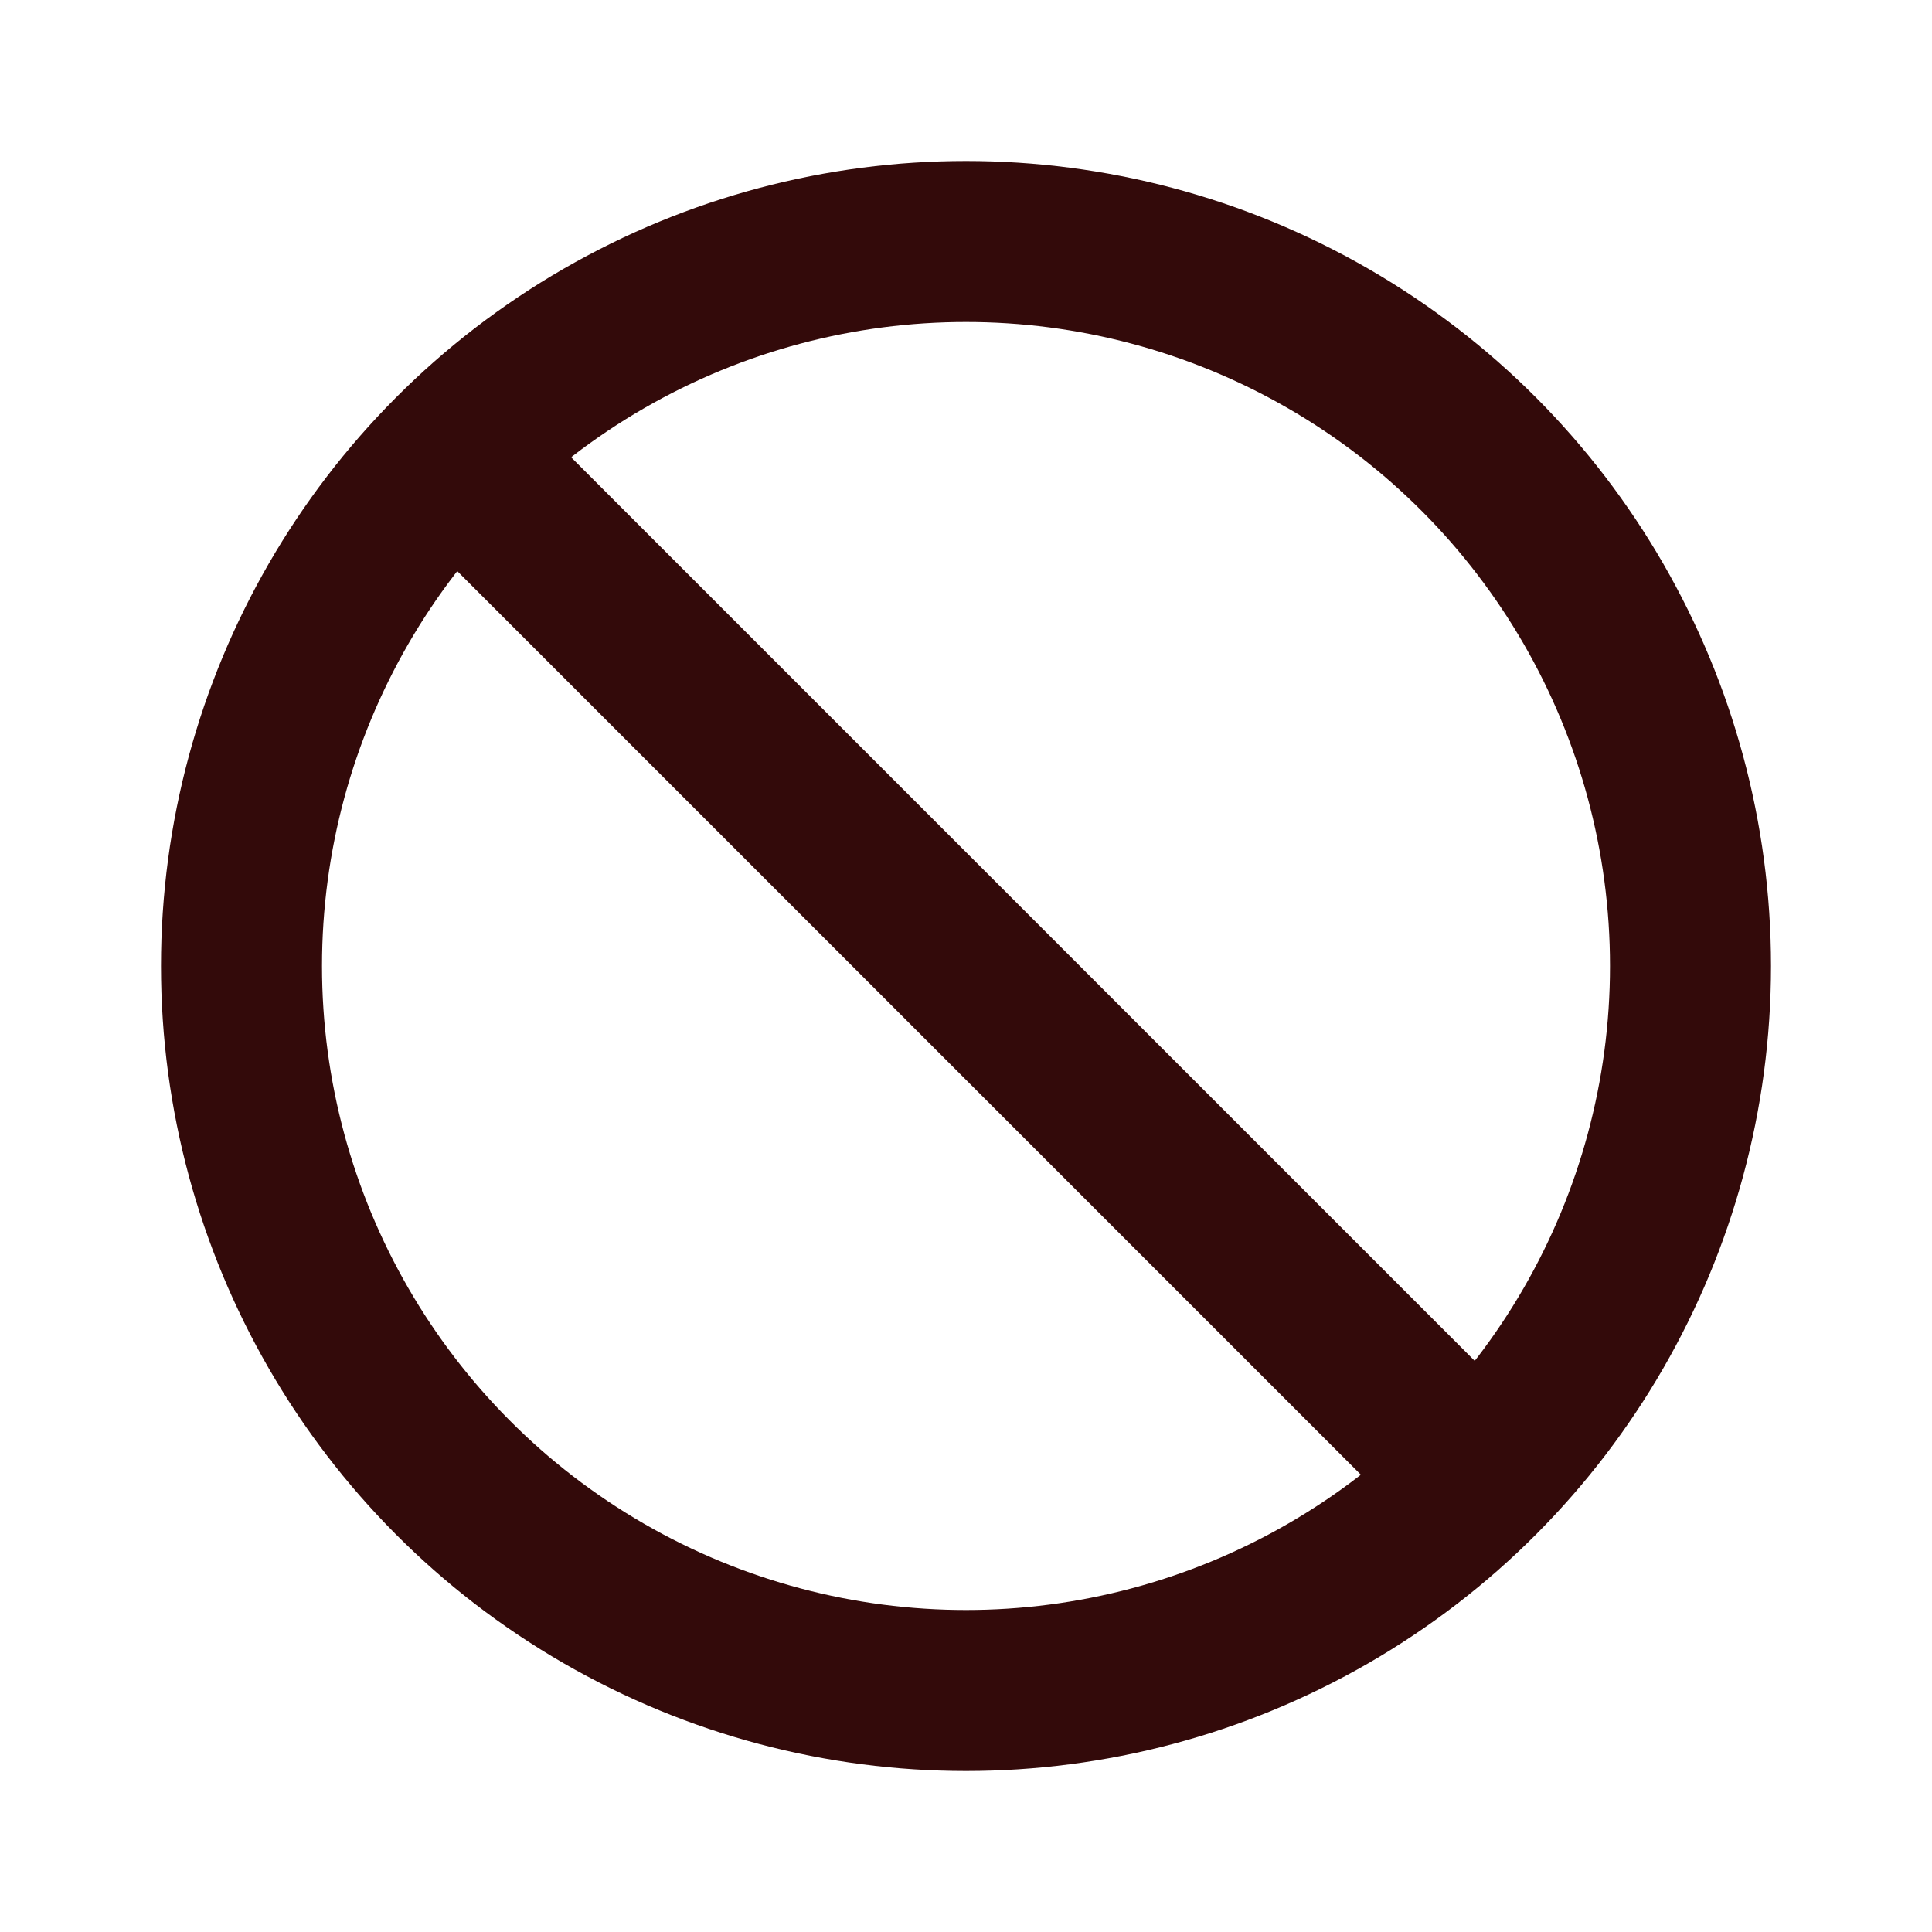 <?xml version="1.0" encoding="UTF-8"?> <svg xmlns="http://www.w3.org/2000/svg" width="24" height="24" viewBox="0 0 24 24" fill="none"><circle cx="12" cy="12" r="9" stroke="#330A0A" stroke-width="2"></circle><path d="M18 18L6 6" stroke="#330A0A" stroke-width="2"></path></svg> 